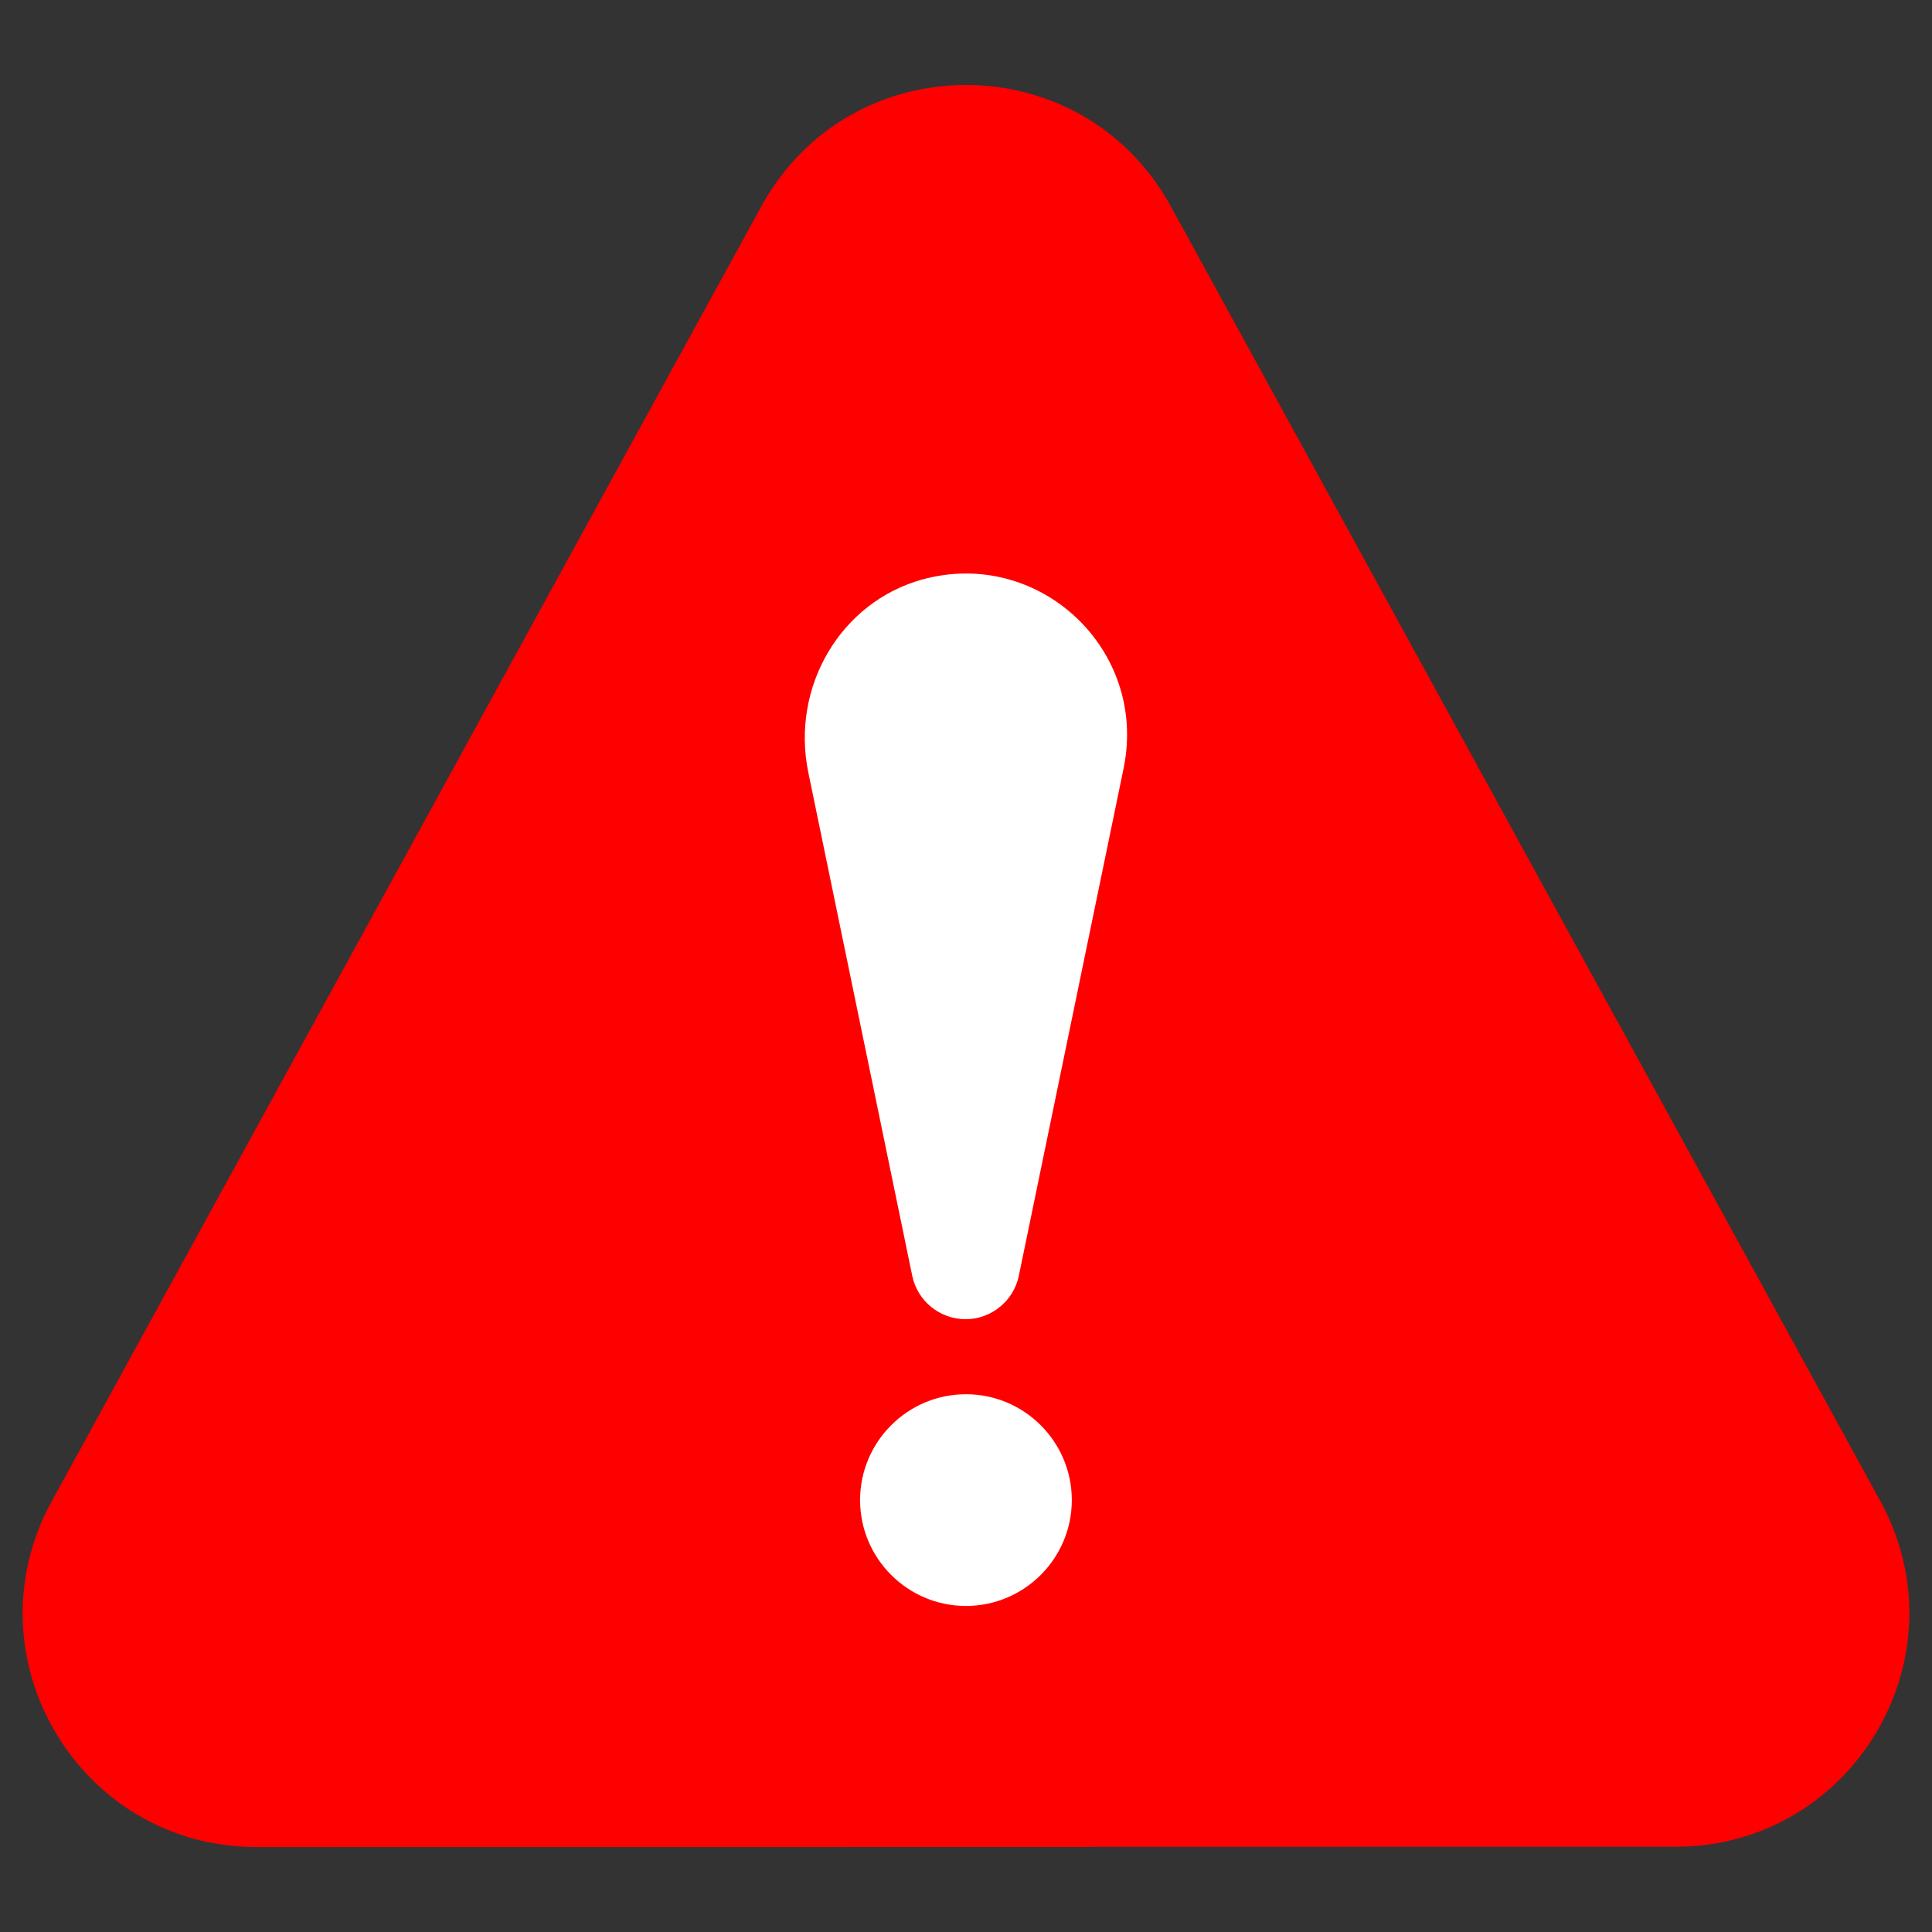 <?xml version="1.0" encoding="UTF-8" standalone="no"?>
<svg
   xml:space="preserve"
   viewBox="0 0 512 512"
   id="attention"
   version="1.1"
   xmlns="http://www.w3.org/2000/svg"
   xmlns:svg="http://www.w3.org/2000/svg"><rect x="0" y="0" width="512" height="512" fill="#333333" stroke="none"/><defs
   id="defs2" />
  <path
   d="m 310.291,54.699 c -23.516,-42.918 -85.036,-42.902 -108.543,0 L 13.702,397.862 c -22.586,41.21 7.198,91.621 54.269,91.621 h 0.014 l 376.047,-0.077 c 46.992,-0.01 76.88,-50.343 54.26,-91.626 z"
   id="path1"
   style="fill:#ff0000;fill-opacity:1" />
  <path
   d="m 244.462,153.563 c -21.656,5.95 -34.94,28.434 -30.244,51.182 l 27.534,133.349 c 1.374,6.673 7.31,11.512 14.121,11.512 6.811,0 12.752,-4.84 14.126,-11.508 l 27.802,-134.651 c 6.359,-31.542 -22.62,-58.337 -53.339,-49.884 m 11.522,215.923 c -15.466,0 -28.051,12.585 -28.051,28.056 0,15.466 12.585,28.051 28.051,28.051 15.471,0 28.056,-12.585 28.056,-28.051 0,-15.472 -12.585,-28.056 -28.056,-28.056"
   id="path2"
   style="fill:#ffffff;fill-opacity:1" />
</svg>
